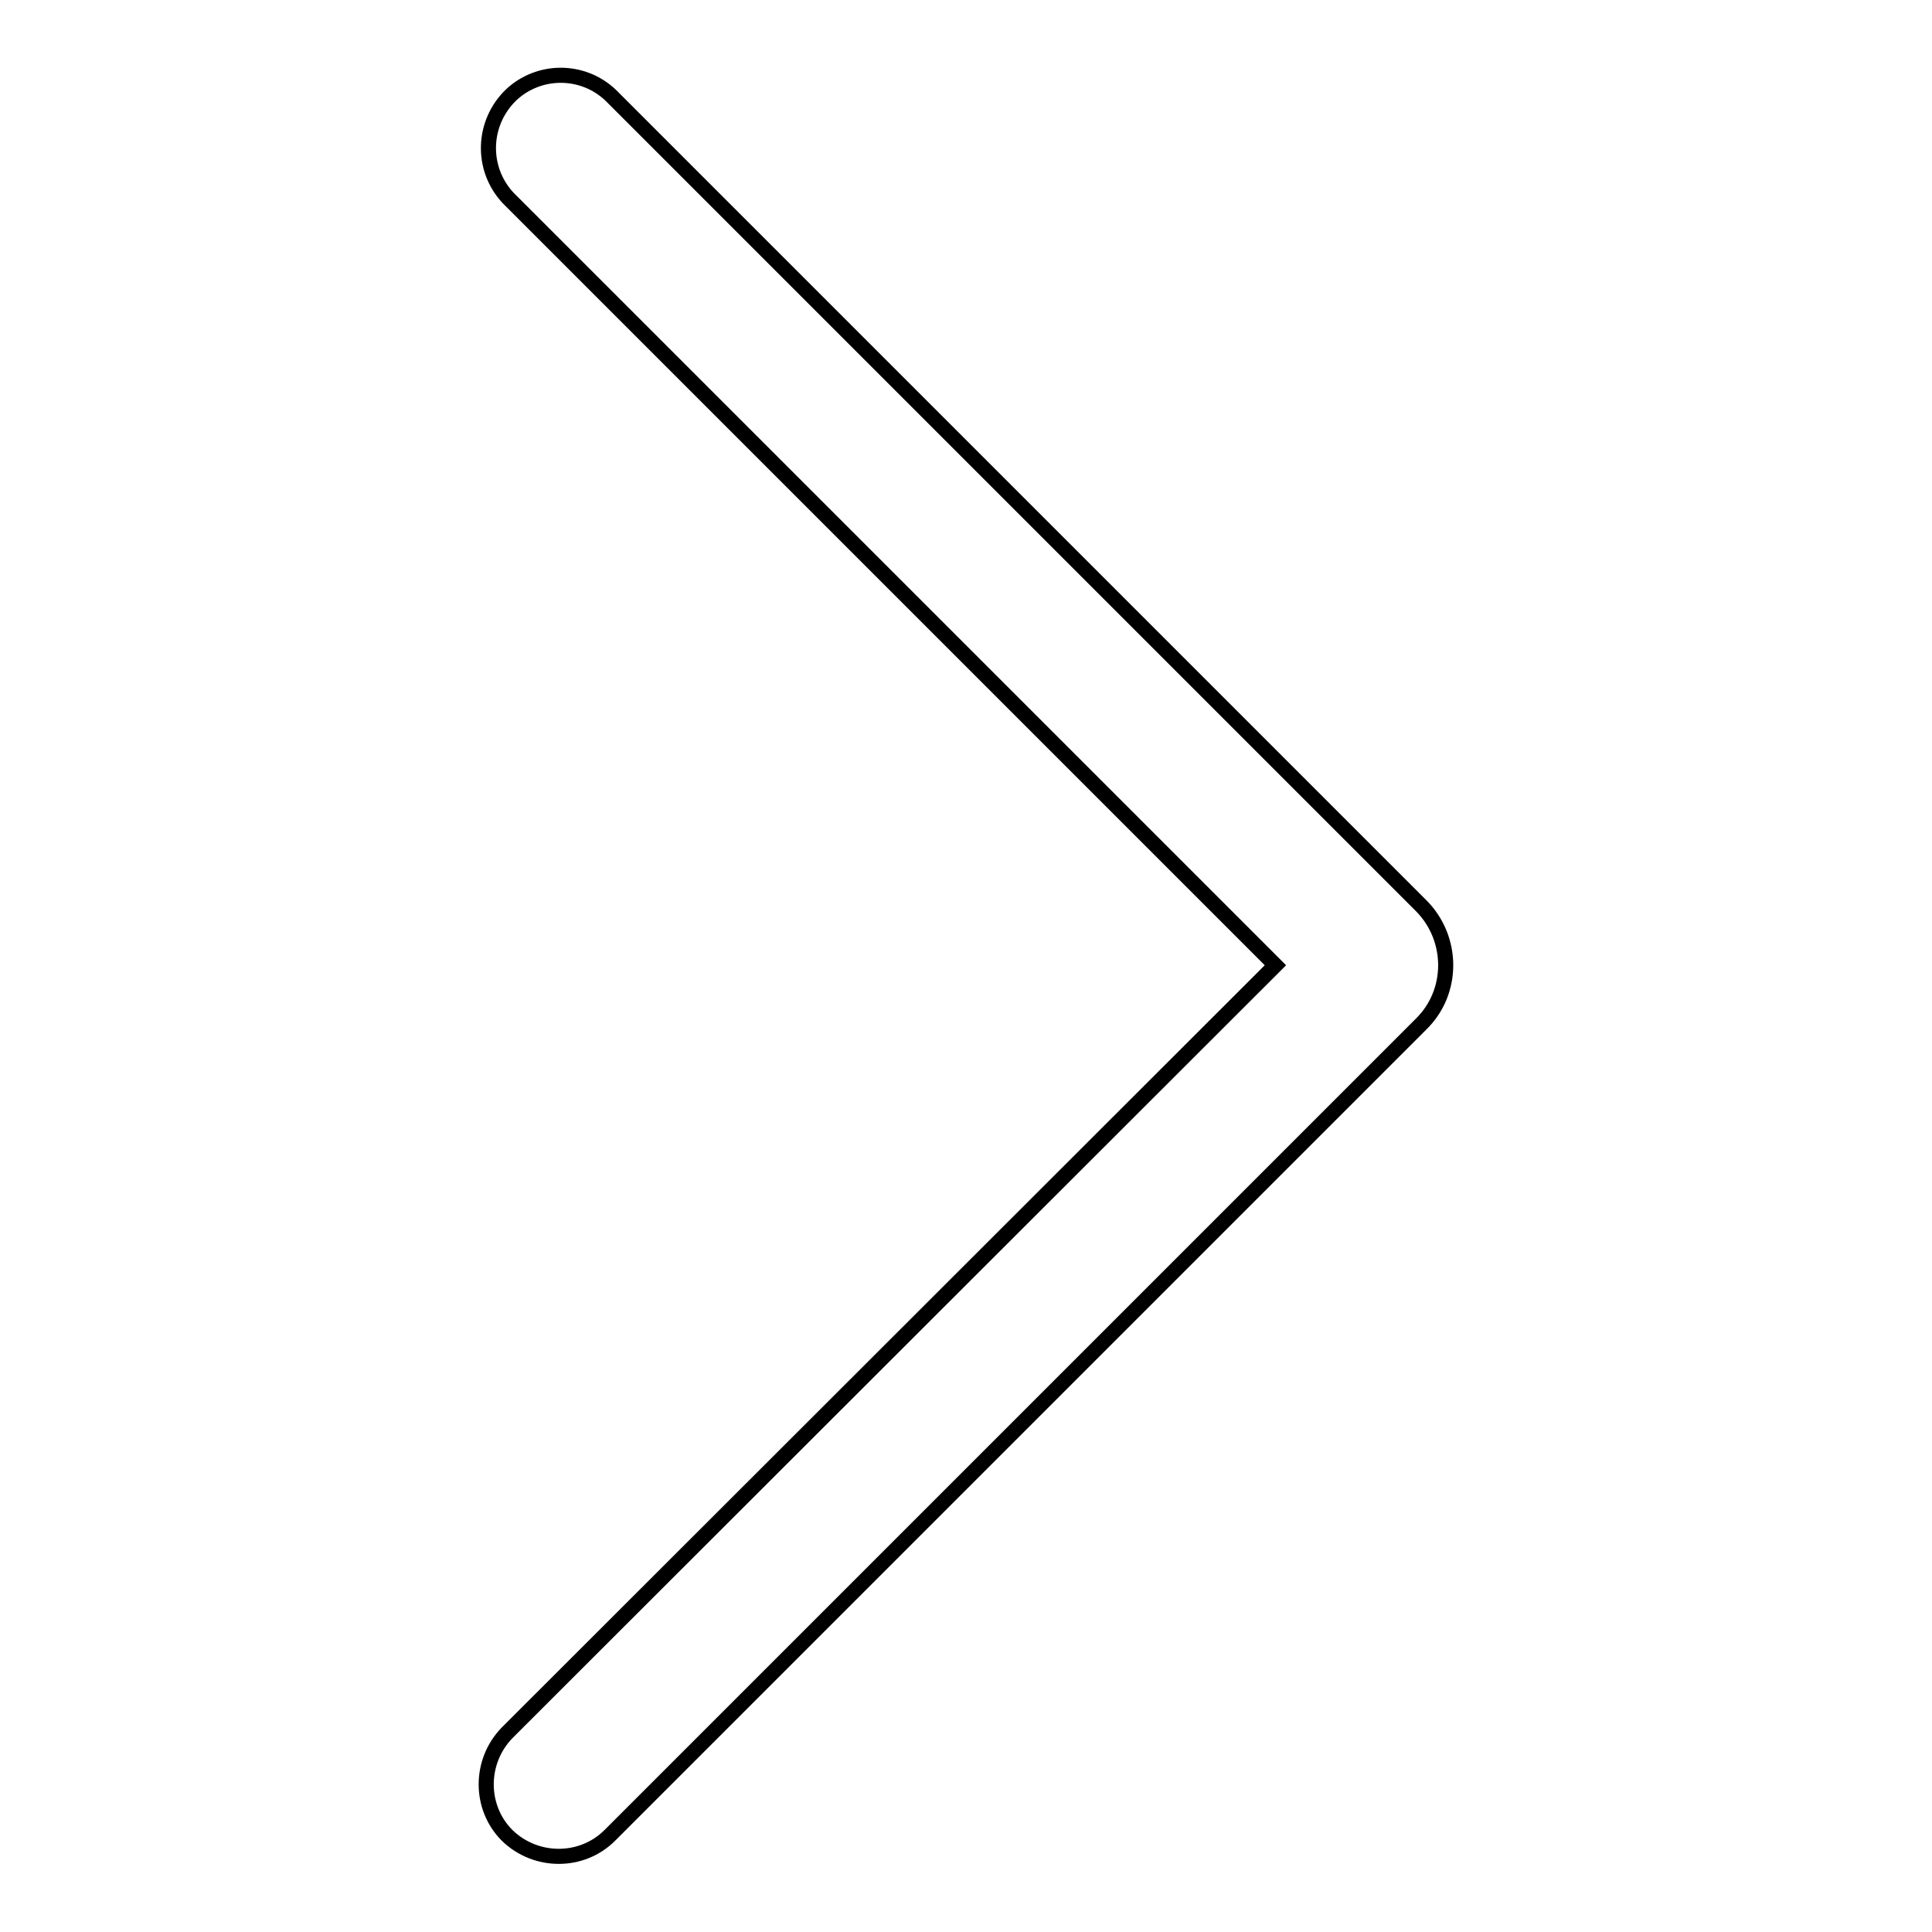 <?xml version="1.0" encoding="utf-8"?>
<!-- Svg Vector Icons : http://www.onlinewebfonts.com/icon -->
<!DOCTYPE svg PUBLIC "-//W3C//DTD SVG 1.1//EN" "http://www.w3.org/Graphics/SVG/1.1/DTD/svg11.dtd">
<svg version="1.1" xmlns="http://www.w3.org/2000/svg" xmlns:xlink="http://www.w3.org/1999/xlink" x="0px" y="0px" viewBox="0 0 256 256" enable-background="new 0 0 256 256" xml:space="preserve">
<g> <path stroke-width="2" fill-opacity="0" stroke="#000000"  d="M169,127.9L67.3,26.2c-3.6-3.9-3.4-9.9,0.4-13.6c3.7-3.5,9.5-3.5,13.2,0L188.3,120c4.3,4.3,4.4,11.4,0,15.7 c0,0,0,0,0,0L80.8,243.2c-3.7,3.7-9.8,3.7-13.6,0c-3.7-3.7-3.7-9.8,0-13.6L169,127.9L169,127.9z"/></g>
</svg>